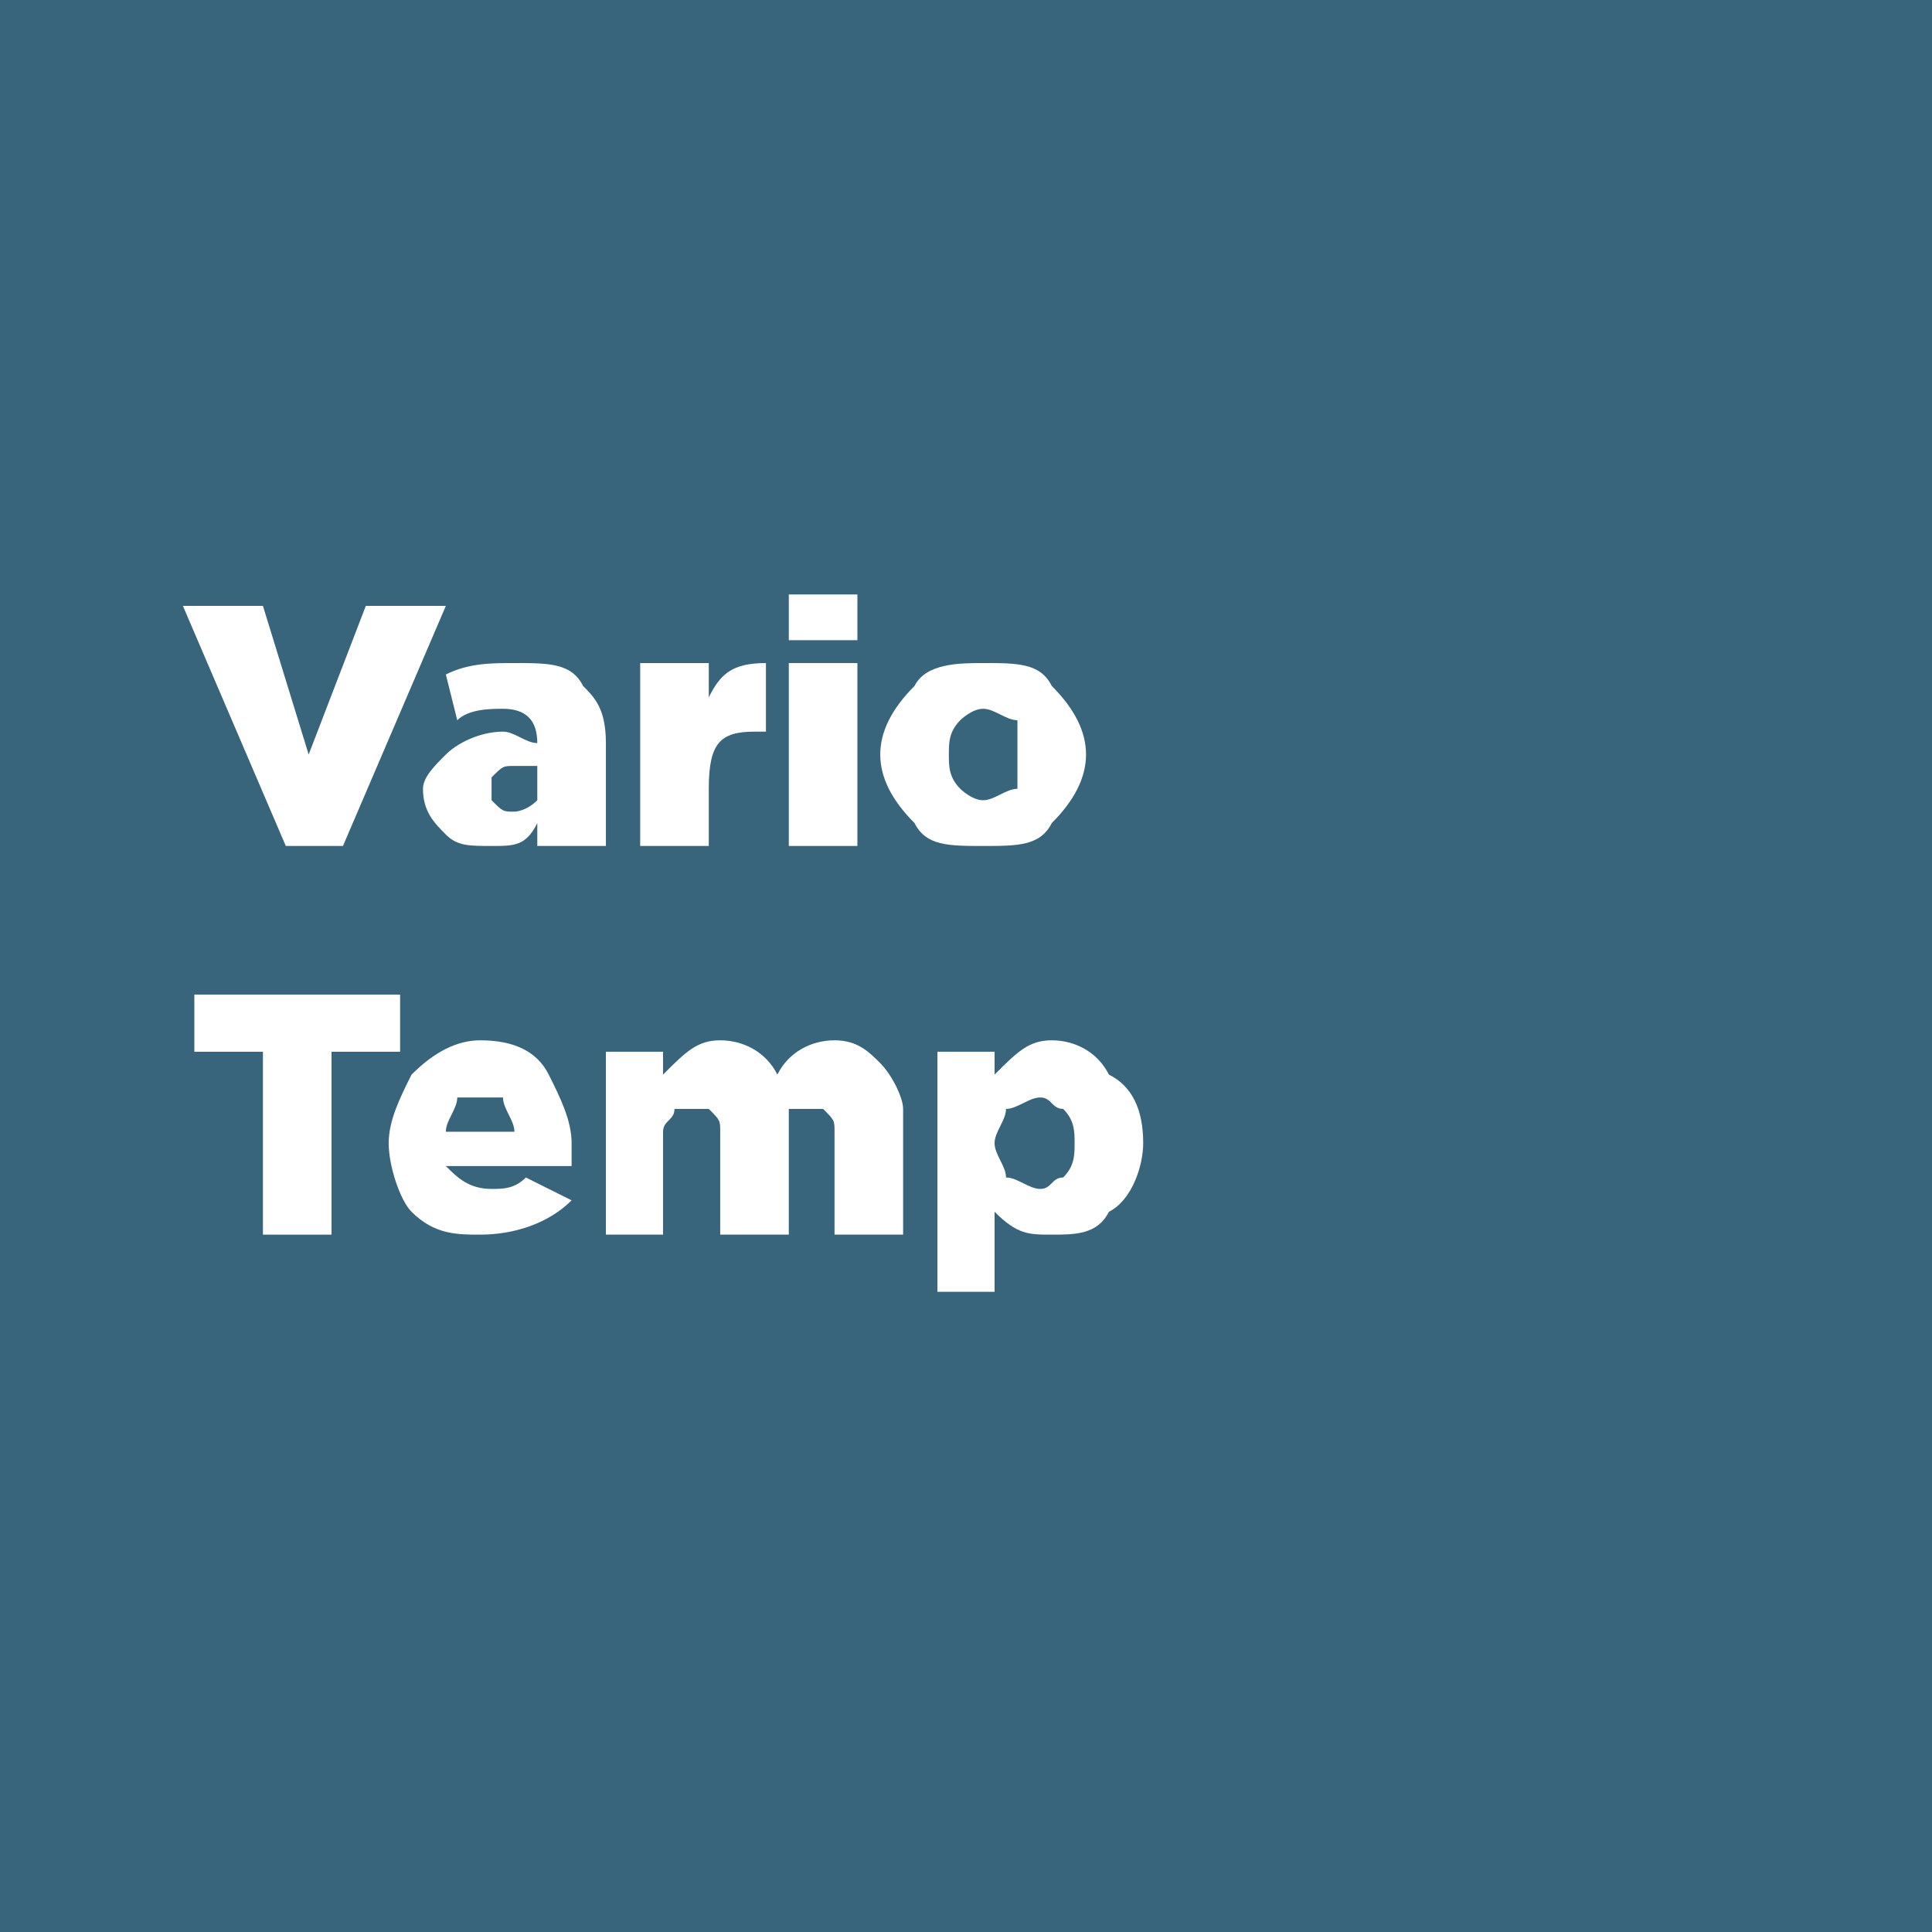 <?xml version="1.0" encoding="UTF-8"?>
<!DOCTYPE svg PUBLIC "-//W3C//DTD SVG 1.1//EN" "http://www.w3.org/Graphics/SVG/1.1/DTD/svg11.dtd">
<!-- Creator: CorelDRAW 2020 (64-Bit) -->
<svg xmlns="http://www.w3.org/2000/svg" xml:space="preserve" width="47px" height="47px" version="1.1" style="shape-rendering:geometricPrecision; text-rendering:geometricPrecision; image-rendering:optimizeQuality; fill-rule:evenodd; clip-rule:evenodd"
viewBox="0 0 1.69 1.69"
 xmlns:xlink="http://www.w3.org/1999/xlink"
 xmlns:xodm="http://www.corel.com/coreldraw/odm/2003">
 <defs>
  <style type="text/css">
   <![CDATA[
    .fil0 {fill:#38657C}
    .fil1 {fill:white;fill-rule:nonzero}
   ]]>
  </style>
 </defs>
 <g id="Слой_x0020_1">
  <rect class="fil0" width="1.69" height="1.69"/>
  <polygon class="fil1" points="0.25,0.74 0.16,0.53 0.23,0.53 0.27,0.66 0.32,0.53 0.39,0.53 0.3,0.74 "/>
  <path id="1" class="fil1" d="M0.43 0.74c-0.02,0 -0.03,0 -0.04,-0.01 -0.01,-0.01 -0.02,-0.02 -0.02,-0.04 0,-0.01 0.01,-0.02 0.02,-0.03 0.01,-0.01 0.03,-0.02 0.05,-0.02 0.01,0 0.02,0.01 0.03,0.01l0 0c0,-0.02 -0.01,-0.03 -0.03,-0.03 -0.01,0 -0.03,0 -0.04,0.01l-0.01 -0.04c0.02,-0.01 0.04,-0.01 0.06,-0.01 0.03,0 0.05,0 0.06,0.02 0.01,0.01 0.02,0.02 0.02,0.05l0 0.09 -0.06 0 0 -0.02c-0.01,0.02 -0.02,0.02 -0.04,0.02zm0.02 -0.03c0,0 0.01,0 0.02,-0.01 0,0 0,-0.01 0,-0.02l0 -0.01c0,0 -0.01,0 -0.02,0 -0.01,0 -0.01,0 -0.02,0.01 0,0 0,0 0,0.01 0,0.01 0,0.01 0,0.01 0.01,0.01 0.01,0.01 0.02,0.01z"/>
  <path id="2" class="fil1" d="M0.56 0.74l0 -0.16 0.06 0 0 0.03c0.01,-0.02 0.02,-0.03 0.05,-0.03l0 0.06 -0.01 0c-0.03,0 -0.04,0.01 -0.04,0.05l0 0.05 -0.06 0z"/>
  <path id="3" class="fil1" d="M0.69 0.74l0 -0.16 0.06 0 0 0.16 -0.06 0zm0 -0.18l0 -0.04 0.06 0 0 0.04 -0.06 0z"/>
  <path id="4" class="fil1" d="M0.86 0.74c-0.03,0 -0.05,0 -0.06,-0.02 -0.02,-0.02 -0.03,-0.04 -0.03,-0.06 0,-0.02 0.01,-0.04 0.03,-0.06 0.01,-0.02 0.04,-0.02 0.06,-0.02 0.03,0 0.05,0 0.06,0.02 0.02,0.02 0.03,0.04 0.03,0.06 0,0.02 -0.01,0.04 -0.03,0.06 -0.01,0.02 -0.03,0.02 -0.06,0.02zm0 -0.04c0.01,0 0.02,-0.01 0.03,-0.01 0,-0.01 0,-0.02 0,-0.03 0,-0.01 0,-0.02 0,-0.03 -0.01,0 -0.02,-0.01 -0.03,-0.01 -0.01,0 -0.02,0.01 -0.02,0.01 -0.01,0.01 -0.01,0.02 -0.01,0.03 0,0.01 0,0.02 0.01,0.03 0,0 0.01,0.01 0.02,0.01z"/>
  <polygon id="5" class="fil1" points="0.23,1.08 0.23,0.92 0.17,0.92 0.17,0.87 0.35,0.87 0.35,0.92 0.29,0.92 0.29,1.08 "/>
  <path id="6" class="fil1" d="M0.42 1.08c-0.02,0 -0.04,0 -0.06,-0.02 -0.01,-0.01 -0.02,-0.04 -0.02,-0.06 0,-0.02 0.01,-0.04 0.02,-0.06 0.02,-0.02 0.04,-0.03 0.06,-0.03 0.03,0 0.05,0.01 0.06,0.03 0.01,0.02 0.02,0.04 0.02,0.06 0,0.01 0,0.01 0,0.02l-0.11 0c0.01,0.01 0.02,0.02 0.04,0.02 0.01,0 0.02,0 0.03,-0.01l0.04 0.02c-0.02,0.02 -0.05,0.03 -0.08,0.03zm-0.03 -0.09l0.06 0c0,-0.01 -0.01,-0.02 -0.01,-0.03 -0.01,0 -0.01,0 -0.02,0 -0.01,0 -0.01,0 -0.02,0 0,0.01 -0.01,0.02 -0.01,0.03z"/>
  <path id="7" class="fil1" d="M0.53 1.08l0 -0.16 0.05 0 0 0.02c0.02,-0.02 0.03,-0.03 0.05,-0.03 0.02,0 0.04,0.01 0.05,0.03 0.01,-0.02 0.03,-0.03 0.05,-0.03 0.02,0 0.03,0.01 0.04,0.02 0.01,0.01 0.02,0.03 0.02,0.04l0 0.11 -0.06 0 0 -0.09c0,-0.01 0,-0.01 -0.01,-0.02 0,0 0,0 -0.01,0 -0.01,0 -0.01,0 -0.02,0 0,0.01 0,0.01 0,0.02l0 0.09 -0.06 0 0 -0.09c0,-0.01 0,-0.01 -0.01,-0.02 0,0 -0.01,0 -0.01,0 -0.01,0 -0.02,0 -0.02,0 0,0.01 -0.01,0.01 -0.01,0.02l0 0.09 -0.05 0z"/>
  <path id="8" class="fil1" d="M0.82 1.13l0 -0.21 0.05 0 0 0.02c0.02,-0.02 0.03,-0.03 0.05,-0.03 0.02,0 0.04,0.01 0.05,0.03 0.02,0.01 0.03,0.03 0.03,0.06 0,0.02 -0.01,0.05 -0.03,0.06 -0.01,0.02 -0.03,0.02 -0.05,0.02 -0.02,0 -0.03,0 -0.05,-0.02l0 0.07 -0.05 0zm0.09 -0.09c0.01,0 0.01,-0.01 0.02,-0.01 0.01,-0.01 0.01,-0.02 0.01,-0.03 0,-0.01 0,-0.02 -0.01,-0.03 -0.01,0 -0.01,-0.01 -0.02,-0.01 -0.01,0 -0.02,0.01 -0.03,0.01 0,0.01 -0.01,0.02 -0.01,0.03 0,0.01 0.01,0.02 0.01,0.03 0.01,0 0.02,0.01 0.03,0.01z"/>
 </g>
</svg>
